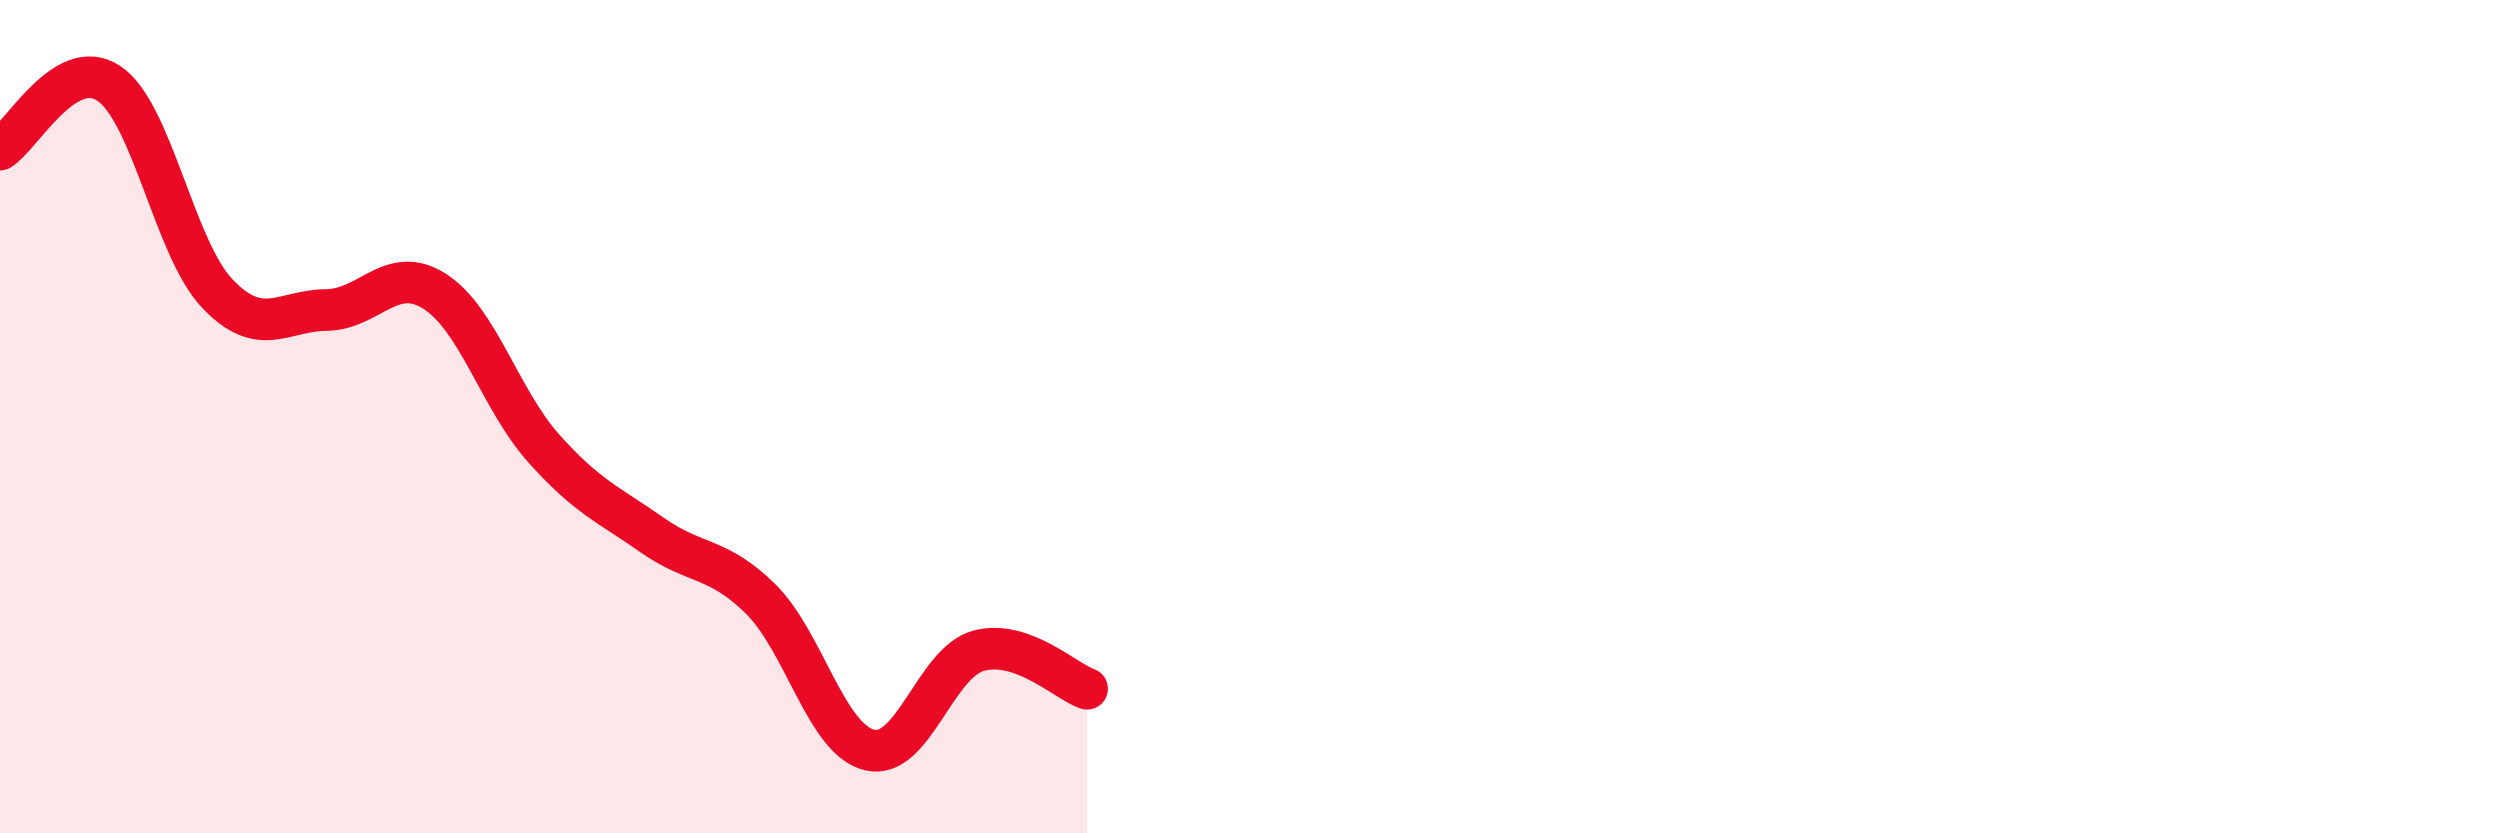 
    <svg width="60" height="20" viewBox="0 0 60 20" xmlns="http://www.w3.org/2000/svg">
      <path
        d="M 0,3.59 C 0.52,3.27 1.57,1.31 2.61,2 C 3.65,2.69 4.18,5.96 5.22,7.05 C 6.26,8.14 6.79,7.45 7.83,7.44 C 8.87,7.43 9.39,6.33 10.43,6.99 C 11.47,7.65 12,9.58 13.04,10.75 C 14.08,11.92 14.61,12.11 15.65,12.84 C 16.69,13.57 17.22,13.35 18.26,14.38 C 19.3,15.41 19.83,17.75 20.87,18 C 21.91,18.25 22.44,15.91 23.48,15.62 C 24.52,15.33 25.57,16.35 26.09,16.53L26.09 20L0 20Z"
        fill="#EB0A25"
        opacity="0.1"
        stroke-linecap="round"
        stroke-linejoin="round"
      />
      <path
        d="M 0,3.59 C 0.52,3.27 1.57,1.31 2.61,2 C 3.65,2.69 4.18,5.96 5.22,7.05 C 6.26,8.14 6.79,7.45 7.83,7.44 C 8.87,7.43 9.39,6.33 10.43,6.99 C 11.47,7.65 12,9.58 13.04,10.75 C 14.08,11.92 14.61,12.11 15.65,12.84 C 16.69,13.57 17.22,13.35 18.26,14.38 C 19.3,15.41 19.83,17.75 20.87,18 C 21.91,18.25 22.44,15.91 23.48,15.62 C 24.52,15.33 25.57,16.35 26.09,16.53"
        stroke="#EB0A25"
        stroke-width="1"
        fill="none"
        stroke-linecap="round"
        stroke-linejoin="round"
      />
    </svg>
  